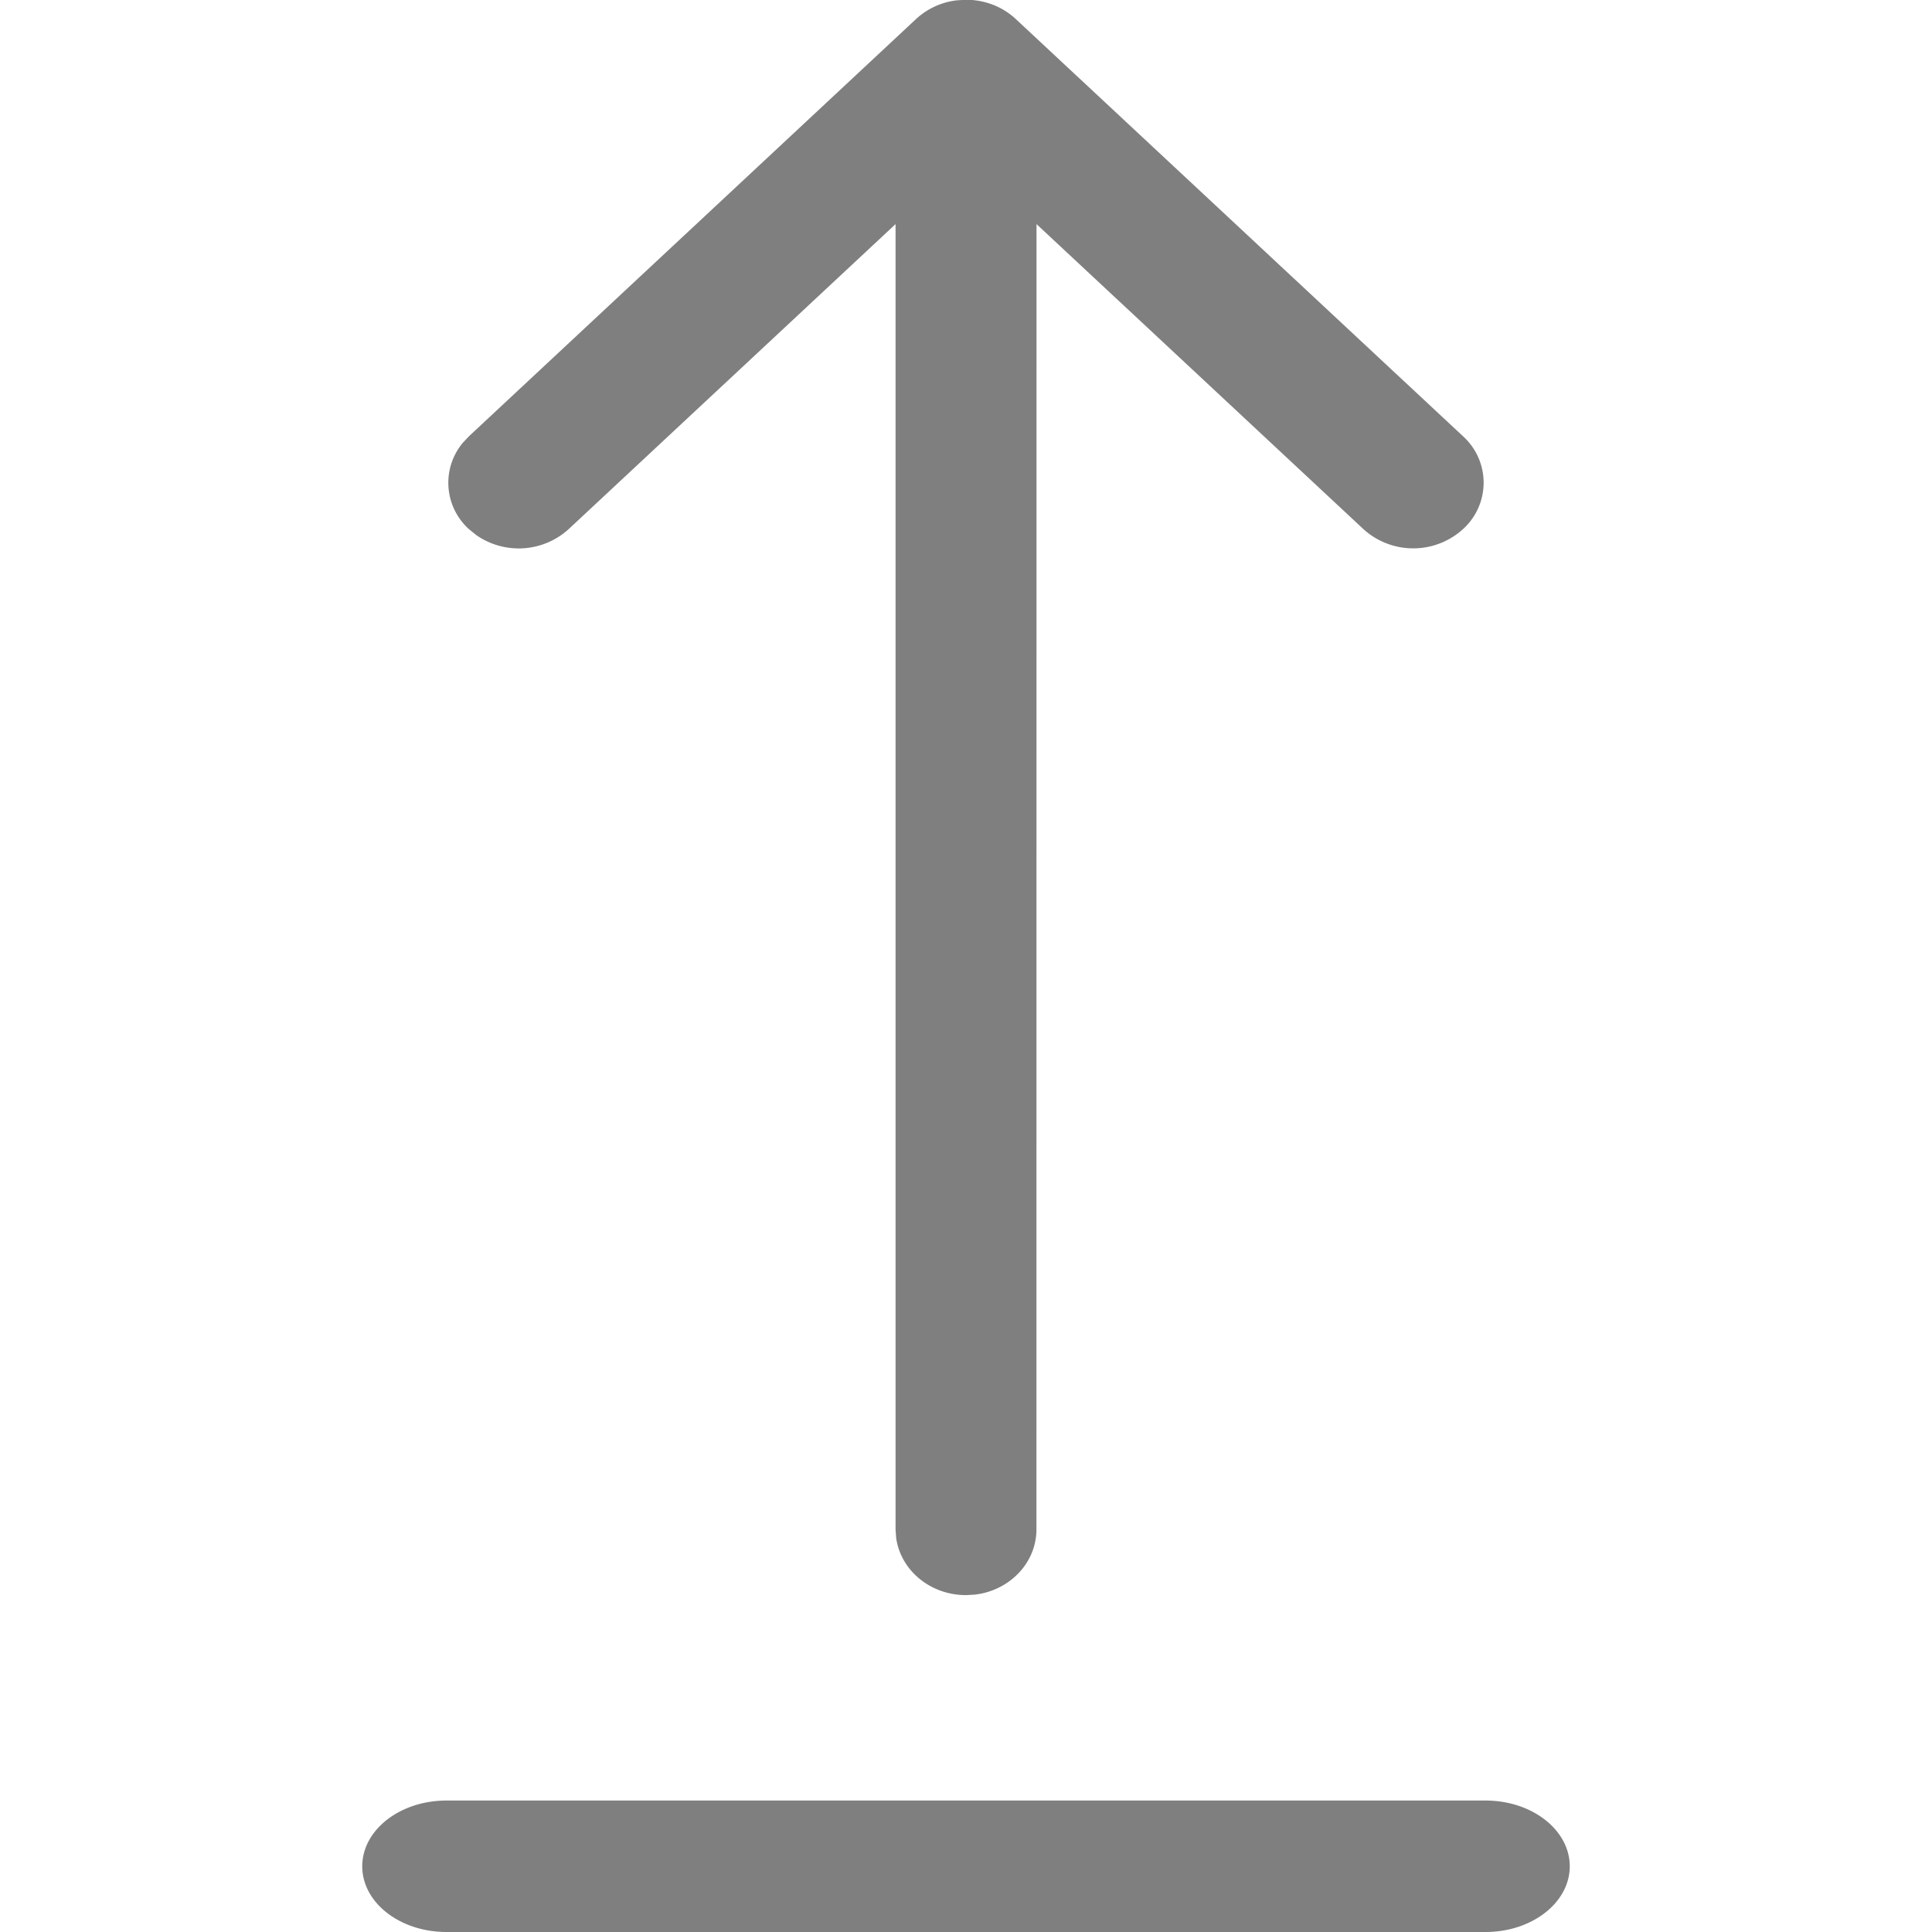<?xml version="1.0" encoding="UTF-8" standalone="no"?><svg width="24" height="24" viewBox="0 0 24 24" xmlns="http://www.w3.org/2000/svg">
    <path d="M18.454 22.367c.578 0 1.046.366 1.046.817 0 .45-.468.816-1.046.816H5.546c-.578 0-1.046-.365-1.046-.816 0-.451.468-.817 1.046-.817zM12-.003c.224 0 .448.08.619.24l5.555 5.182a.778.778 0 0 1 0 1.154.92.92 0 0 1-1.237 0l-4.061-3.789-.001 16.215c0 .416-.334.76-.765.81l-.11.006c-.446 0-.814-.311-.868-.714L11.125 19V2.784l-4.062 3.79a.922.922 0 0 1-1.148.072l-.09-.073a.776.776 0 0 1-.078-1.07l.079-.084L11.38.236a.897.897 0 0 1 .507-.232L12-.003z" fill="#7F7F7F" fill-rule="evenodd"/>
</svg>
